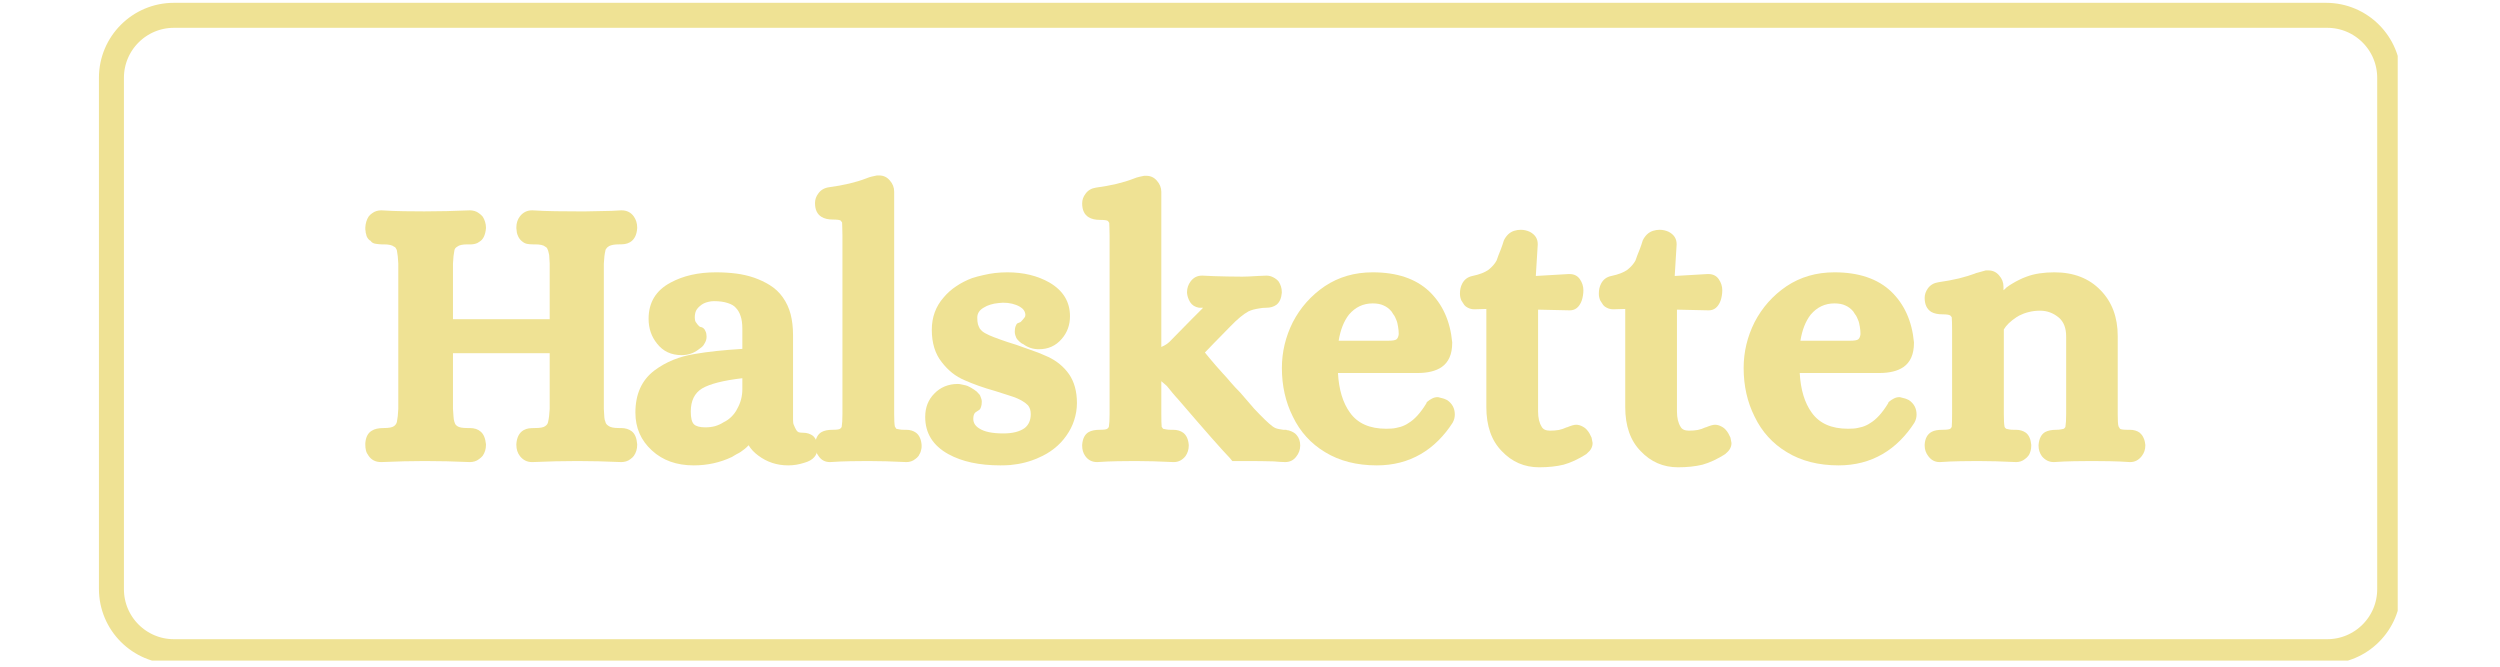<svg version="1.0" preserveAspectRatio="xMidYMid meet" height="80" viewBox="0 0 224.88 60" zoomAndPan="magnify" width="300" xmlns:xlink="http://www.w3.org/1999/xlink" xmlns="http://www.w3.org/2000/svg"><defs><g></g><clipPath id="f11f93f792"><path clip-rule="nonzero" d="M 8.844 0.254 L 215.734 0.254 L 215.734 59.457 L 8.844 59.457 Z M 8.844 0.254"></path></clipPath><clipPath id="4d96fa264b"><path clip-rule="nonzero" d="M 216.027 7 L 216.027 53 C 216.027 56.727 213.008 59.746 209.281 59.746 L 15.59 59.746 C 11.867 59.746 8.844 56.727 8.844 53 L 8.844 7 C 8.844 3.273 11.867 0.254 15.59 0.254 L 209.281 0.254 C 213.008 0.254 216.027 3.273 216.027 7 Z M 216.027 7"></path></clipPath></defs><g clip-path="url(#f11f93f792)"><g clip-path="url(#4d96fa264b)"><path stroke-miterlimit="4" stroke-opacity="1" stroke-width="6" stroke="#efe294" d="M 276.39 9.002 L 276.39 70.368 C 276.39 75.339 272.362 79.367 267.391 79.367 L 8.998 79.367 C 4.032 79.367 -0.002 75.339 -0.002 70.368 L -0.002 9.002 C -0.002 4.03 4.032 0.002 8.998 0.002 L 267.391 0.002 C 272.362 0.002 276.39 4.03 276.39 9.002 Z M 276.39 9.002" stroke-linejoin="miter" fill="none" transform="matrix(0.75, 0, 0, 0.75, 8.845, 0.252)" stroke-linecap="butt"></path></g></g><g fill-opacity="1" fill="#efe294"><g transform="translate(32.224, 40.665)"><g><path d="M 0.891 0.359 C 0.773 0.203 0.695 0.047 0.656 -0.109 C 0.613 -0.273 0.594 -0.445 0.594 -0.625 L 0.594 -0.688 C 0.594 -0.688 0.594 -0.711 0.594 -0.766 C 0.633 -1.328 0.832 -1.707 1.188 -1.906 C 1.426 -2.062 1.781 -2.141 2.25 -2.141 C 2.707 -2.141 3.016 -2.195 3.172 -2.312 C 3.316 -2.414 3.406 -2.547 3.438 -2.703 C 3.5 -2.992 3.539 -3.379 3.562 -3.859 L 3.562 -16.953 C 3.539 -17.43 3.5 -17.816 3.438 -18.109 C 3.438 -18.148 3.422 -18.191 3.391 -18.234 C 3.367 -18.285 3.344 -18.332 3.312 -18.375 C 3.281 -18.414 3.234 -18.445 3.172 -18.469 C 3.016 -18.602 2.707 -18.672 2.25 -18.672 L 2.047 -18.672 C 1.953 -18.672 1.875 -18.676 1.812 -18.688 C 1.75 -18.695 1.664 -18.707 1.562 -18.719 C 1.469 -18.727 1.375 -18.754 1.281 -18.797 C 1.195 -18.836 1.125 -18.906 1.062 -19 C 1.008 -19.02 0.961 -19.051 0.922 -19.094 C 0.879 -19.133 0.848 -19.172 0.828 -19.203 C 0.805 -19.242 0.781 -19.285 0.75 -19.328 C 0.727 -19.367 0.711 -19.406 0.703 -19.438 C 0.691 -19.477 0.68 -19.523 0.672 -19.578 C 0.66 -19.629 0.648 -19.664 0.641 -19.688 C 0.629 -19.707 0.625 -19.742 0.625 -19.797 C 0.625 -19.859 0.617 -19.898 0.609 -19.922 C 0.598 -19.941 0.594 -19.973 0.594 -20.016 C 0.594 -20.066 0.594 -20.102 0.594 -20.125 L 0.594 -20.188 C 0.613 -20.562 0.711 -20.891 0.891 -21.172 C 0.973 -21.285 1.078 -21.383 1.203 -21.469 C 1.328 -21.562 1.457 -21.629 1.594 -21.672 C 1.738 -21.711 1.879 -21.734 2.016 -21.734 L 2.047 -21.734 C 2.742 -21.691 3.414 -21.664 4.062 -21.656 C 4.719 -21.645 5.332 -21.641 5.906 -21.641 C 7.195 -21.641 8.562 -21.672 10 -21.734 L 10.031 -21.734 C 10.156 -21.734 10.289 -21.711 10.438 -21.672 C 10.582 -21.629 10.711 -21.562 10.828 -21.469 C 10.953 -21.383 11.062 -21.285 11.156 -21.172 C 11.258 -21.016 11.332 -20.852 11.375 -20.688 C 11.426 -20.531 11.453 -20.363 11.453 -20.188 L 11.453 -20.125 C 11.398 -19.508 11.203 -19.102 10.859 -18.906 C 10.742 -18.812 10.613 -18.75 10.469 -18.719 C 10.332 -18.688 10.223 -18.672 10.141 -18.672 C 10.066 -18.672 9.953 -18.672 9.797 -18.672 C 9.336 -18.672 9.031 -18.602 8.875 -18.469 C 8.719 -18.383 8.629 -18.266 8.609 -18.109 C 8.547 -17.816 8.504 -17.43 8.484 -16.953 L 8.484 -11.938 L 17.188 -11.938 L 17.188 -16.953 C 17.188 -17.035 17.18 -17.125 17.172 -17.219 C 17.16 -17.32 17.156 -17.41 17.156 -17.484 C 17.156 -17.566 17.148 -17.645 17.141 -17.719 C 17.129 -17.801 17.113 -17.867 17.094 -17.922 C 17.082 -17.984 17.066 -18.047 17.047 -18.109 C 17.023 -18.172 17 -18.234 16.969 -18.297 C 16.938 -18.367 16.875 -18.426 16.781 -18.469 C 16.633 -18.602 16.328 -18.672 15.859 -18.672 L 15.672 -18.672 C 15.473 -18.672 15.297 -18.688 15.141 -18.719 C 14.984 -18.75 14.828 -18.832 14.672 -18.969 C 14.547 -19.07 14.441 -19.207 14.359 -19.375 C 14.285 -19.539 14.242 -19.66 14.234 -19.734 C 14.223 -19.816 14.207 -19.945 14.188 -20.125 L 14.188 -20.188 C 14.188 -20.582 14.297 -20.922 14.516 -21.203 C 14.797 -21.555 15.156 -21.734 15.594 -21.734 L 15.641 -21.734 C 16.336 -21.691 17.023 -21.664 17.703 -21.656 C 18.391 -21.645 19.062 -21.641 19.719 -21.641 C 19.969 -21.641 20.211 -21.641 20.453 -21.641 C 20.691 -21.641 20.941 -21.645 21.203 -21.656 C 21.473 -21.664 21.734 -21.672 21.984 -21.672 C 22.234 -21.672 22.492 -21.676 22.766 -21.688 C 23.047 -21.695 23.328 -21.711 23.609 -21.734 L 23.656 -21.734 C 24.133 -21.734 24.504 -21.547 24.766 -21.172 C 24.961 -20.891 25.062 -20.562 25.062 -20.188 L 25.062 -20.125 C 25.02 -19.508 24.801 -19.086 24.406 -18.859 C 24.25 -18.773 24.098 -18.723 23.953 -18.703 C 23.816 -18.68 23.641 -18.672 23.422 -18.672 C 23.242 -18.672 23.086 -18.66 22.953 -18.641 C 22.828 -18.617 22.723 -18.594 22.641 -18.562 C 22.566 -18.539 22.508 -18.508 22.469 -18.469 C 22.395 -18.426 22.344 -18.379 22.312 -18.328 C 22.281 -18.285 22.254 -18.25 22.234 -18.219 C 22.211 -18.188 22.203 -18.148 22.203 -18.109 C 22.129 -17.816 22.082 -17.43 22.062 -16.953 L 22.062 -3.859 C 22.062 -3.773 22.066 -3.68 22.078 -3.578 C 22.086 -3.484 22.094 -3.395 22.094 -3.312 C 22.094 -3.238 22.098 -3.16 22.109 -3.078 C 22.117 -3.004 22.129 -2.938 22.141 -2.875 C 22.16 -2.82 22.18 -2.766 22.203 -2.703 C 22.223 -2.566 22.312 -2.445 22.469 -2.344 C 22.633 -2.207 22.953 -2.141 23.422 -2.141 L 23.609 -2.141 C 24.004 -2.141 24.328 -2.039 24.578 -1.844 C 24.859 -1.625 25.02 -1.238 25.062 -0.688 L 25.062 -0.625 C 25.062 -0.25 24.961 0.078 24.766 0.359 C 24.68 0.473 24.578 0.57 24.453 0.656 C 24.336 0.75 24.207 0.816 24.062 0.859 C 23.914 0.898 23.781 0.922 23.656 0.922 L 23.609 0.922 C 22.203 0.859 20.895 0.828 19.688 0.828 C 18.414 0.828 17.066 0.859 15.641 0.922 L 15.594 0.922 C 15.156 0.922 14.797 0.742 14.516 0.391 C 14.297 0.109 14.188 -0.227 14.188 -0.625 L 14.188 -0.688 C 14.227 -1.301 14.445 -1.723 14.844 -1.953 C 15 -2.035 15.148 -2.086 15.297 -2.109 C 15.453 -2.129 15.641 -2.141 15.859 -2.141 C 16.328 -2.141 16.633 -2.195 16.781 -2.312 C 16.938 -2.414 17.023 -2.547 17.047 -2.703 C 17.117 -2.992 17.164 -3.379 17.188 -3.859 L 17.188 -8.875 L 8.484 -8.875 L 8.484 -3.859 C 8.504 -3.598 8.52 -3.375 8.531 -3.188 C 8.539 -3 8.566 -2.836 8.609 -2.703 C 8.629 -2.641 8.656 -2.57 8.688 -2.5 C 8.719 -2.438 8.781 -2.375 8.875 -2.312 C 9.031 -2.195 9.336 -2.141 9.797 -2.141 L 10 -2.141 C 10.414 -2.141 10.742 -2.031 10.984 -1.812 C 11.242 -1.594 11.398 -1.219 11.453 -0.688 L 11.453 -0.625 C 11.453 -0.25 11.352 0.078 11.156 0.359 C 11.062 0.473 10.953 0.57 10.828 0.656 C 10.711 0.75 10.582 0.816 10.438 0.859 C 10.289 0.898 10.156 0.922 10.031 0.922 L 10 0.922 C 8.594 0.859 7.238 0.828 5.938 0.828 C 4.77 0.828 3.473 0.859 2.047 0.922 L 2.016 0.922 C 1.523 0.922 1.148 0.734 0.891 0.359 Z M 0.891 0.359"></path></g></g></g><g fill-opacity="1" fill="#efe294"><g transform="translate(56.829, 40.665)"><g><path d="M 1.781 -0.125 C 0.789 -1.031 0.297 -2.164 0.297 -3.531 C 0.297 -5.195 0.867 -6.461 2.016 -7.328 C 3.047 -8.098 4.266 -8.594 5.672 -8.812 C 6.797 -9.008 8.211 -9.16 9.922 -9.266 L 9.922 -11.078 C 9.922 -11.547 9.867 -11.926 9.766 -12.219 C 9.672 -12.52 9.523 -12.77 9.328 -12.969 C 9.18 -13.145 8.941 -13.285 8.609 -13.391 C 8.273 -13.504 7.859 -13.562 7.359 -13.562 C 7.18 -13.562 7.02 -13.539 6.875 -13.5 C 6.727 -13.469 6.586 -13.422 6.453 -13.359 C 6.328 -13.297 6.211 -13.219 6.109 -13.125 C 5.953 -13 5.832 -12.852 5.75 -12.688 C 5.676 -12.52 5.641 -12.316 5.641 -12.078 C 5.641 -11.898 5.672 -11.766 5.734 -11.672 C 5.848 -11.492 5.973 -11.352 6.109 -11.25 C 6.129 -11.25 6.176 -11.238 6.25 -11.219 C 6.32 -11.195 6.383 -11.16 6.438 -11.109 C 6.5 -11.066 6.555 -10.977 6.609 -10.844 C 6.672 -10.719 6.703 -10.555 6.703 -10.359 C 6.703 -10.16 6.648 -9.973 6.547 -9.797 C 6.453 -9.617 6.367 -9.504 6.297 -9.453 C 6.234 -9.398 6.125 -9.316 5.969 -9.203 C 5.531 -8.867 5.023 -8.703 4.453 -8.703 C 3.523 -8.703 2.789 -9.047 2.25 -9.734 C 1.738 -10.367 1.484 -11.113 1.484 -11.969 C 1.484 -13.445 2.145 -14.535 3.469 -15.234 C 4.602 -15.848 5.961 -16.156 7.547 -16.156 C 8.191 -16.156 8.797 -16.117 9.359 -16.047 C 9.93 -15.973 10.473 -15.848 10.984 -15.672 C 11.492 -15.492 11.957 -15.273 12.375 -15.016 C 12.852 -14.723 13.25 -14.352 13.562 -13.906 C 13.883 -13.457 14.117 -12.953 14.266 -12.391 C 14.41 -11.828 14.484 -11.203 14.484 -10.516 L 14.484 -2.875 C 14.484 -2.781 14.488 -2.691 14.5 -2.609 C 14.508 -2.535 14.531 -2.469 14.562 -2.406 C 14.594 -2.344 14.625 -2.27 14.656 -2.188 C 14.695 -2.113 14.738 -2.035 14.781 -1.953 C 14.844 -1.859 14.91 -1.797 14.984 -1.766 C 15.066 -1.734 15.195 -1.719 15.375 -1.719 C 15.75 -1.719 16.055 -1.617 16.297 -1.422 C 16.555 -1.18 16.688 -0.828 16.688 -0.359 C 16.688 0.316 16.289 0.766 15.5 0.984 C 15.02 1.141 14.535 1.219 14.047 1.219 C 13.035 1.219 12.133 0.922 11.344 0.328 C 10.988 0.066 10.703 -0.238 10.484 -0.594 C 10.379 -0.477 10.266 -0.367 10.141 -0.266 C 10.023 -0.172 9.906 -0.082 9.781 0 C 9.656 0.082 9.523 0.156 9.391 0.219 C 9.266 0.289 9.125 0.375 8.969 0.469 C 7.914 0.969 6.773 1.219 5.547 1.219 C 4.004 1.219 2.75 0.77 1.781 -0.125 Z M 8.25 -2.672 C 8.375 -2.734 8.5 -2.805 8.625 -2.891 C 8.75 -2.984 8.859 -3.078 8.953 -3.172 C 9.055 -3.273 9.148 -3.383 9.234 -3.5 C 9.328 -3.625 9.406 -3.754 9.469 -3.891 C 9.77 -4.422 9.922 -5.004 9.922 -5.641 L 9.922 -6.625 C 8.211 -6.426 7.004 -6.117 6.297 -5.703 C 5.617 -5.285 5.281 -4.594 5.281 -3.625 C 5.281 -3.051 5.375 -2.672 5.562 -2.484 C 5.75 -2.297 6.094 -2.203 6.594 -2.203 C 6.906 -2.203 7.195 -2.238 7.469 -2.312 C 7.75 -2.395 8.008 -2.516 8.25 -2.672 Z M 8.25 -2.672"></path></g></g></g><g fill-opacity="1" fill="#efe294"><g transform="translate(73.353, 40.665)"><g><path d="M 0.266 0.391 C 0.047 0.109 -0.062 -0.207 -0.062 -0.562 L -0.062 -0.625 C -0.02 -1.195 0.176 -1.582 0.531 -1.781 C 0.77 -1.914 1.098 -1.984 1.516 -1.984 C 1.891 -1.984 2.117 -2.016 2.203 -2.078 C 2.297 -2.16 2.344 -2.227 2.344 -2.281 C 2.383 -2.5 2.406 -2.867 2.406 -3.391 L 2.406 -19.5 C 2.406 -19.758 2.398 -19.988 2.391 -20.188 C 2.379 -20.383 2.375 -20.535 2.375 -20.641 L 2.25 -20.812 C 2.156 -20.875 1.922 -20.906 1.547 -20.906 C 1.129 -20.906 0.789 -20.984 0.531 -21.141 C 0.133 -21.379 -0.062 -21.797 -0.062 -22.391 C -0.062 -22.703 0.035 -22.988 0.234 -23.25 C 0.453 -23.562 0.77 -23.75 1.188 -23.812 C 2.508 -23.988 3.629 -24.254 4.547 -24.609 C 4.742 -24.691 4.922 -24.75 5.078 -24.781 C 5.234 -24.82 5.379 -24.852 5.516 -24.875 L 5.703 -24.875 C 6.098 -24.875 6.422 -24.723 6.672 -24.422 C 6.93 -24.129 7.062 -23.797 7.062 -23.422 L 7.062 -3.391 C 7.062 -2.867 7.082 -2.5 7.125 -2.281 L 7.25 -2.078 C 7.25 -2.078 7.27 -2.07 7.312 -2.062 C 7.363 -2.051 7.441 -2.035 7.547 -2.016 C 7.66 -1.992 7.797 -1.984 7.953 -1.984 L 8.141 -1.984 C 8.492 -1.984 8.789 -1.895 9.031 -1.719 C 9.32 -1.5 9.488 -1.133 9.531 -0.625 L 9.531 -0.562 C 9.531 -0.52 9.531 -0.473 9.531 -0.422 C 9.531 -0.379 9.523 -0.336 9.516 -0.297 C 9.504 -0.254 9.492 -0.207 9.484 -0.156 C 9.473 -0.113 9.461 -0.07 9.453 -0.031 C 9.441 0.008 9.426 0.051 9.406 0.094 C 9.383 0.145 9.359 0.191 9.328 0.234 C 9.305 0.273 9.285 0.316 9.266 0.359 C 9.18 0.473 9.078 0.57 8.953 0.656 C 8.836 0.75 8.711 0.816 8.578 0.859 C 8.441 0.898 8.312 0.922 8.188 0.922 L 8.141 0.922 C 6.867 0.859 5.727 0.828 4.719 0.828 C 4.227 0.828 3.695 0.832 3.125 0.844 C 2.562 0.852 1.957 0.879 1.312 0.922 L 1.281 0.922 C 0.844 0.922 0.504 0.742 0.266 0.391 Z M 0.266 0.391"></path></g></g></g><g fill-opacity="1" fill="#efe294"><g transform="translate(82.786, 40.665)"><g><path d="M 2.5 0.203 C 1.113 -0.566 0.422 -1.68 0.422 -3.141 C 0.422 -3.992 0.695 -4.695 1.25 -5.25 C 1.52 -5.531 1.832 -5.742 2.188 -5.891 C 2.551 -6.035 2.93 -6.109 3.328 -6.109 C 3.461 -6.109 3.586 -6.094 3.703 -6.062 C 3.828 -6.039 3.945 -6.016 4.062 -5.984 C 4.188 -5.953 4.301 -5.906 4.406 -5.844 C 4.52 -5.789 4.633 -5.723 4.75 -5.641 C 4.77 -5.641 4.816 -5.609 4.891 -5.547 C 4.973 -5.492 5.031 -5.453 5.062 -5.422 C 5.094 -5.391 5.141 -5.336 5.203 -5.266 C 5.273 -5.203 5.328 -5.141 5.359 -5.078 C 5.391 -5.016 5.422 -4.93 5.453 -4.828 C 5.492 -4.734 5.516 -4.629 5.516 -4.516 C 5.516 -4.316 5.488 -4.148 5.438 -4.016 C 5.395 -3.891 5.348 -3.812 5.297 -3.781 C 5.242 -3.75 5.172 -3.703 5.078 -3.641 C 4.992 -3.586 4.941 -3.551 4.922 -3.531 C 4.805 -3.414 4.75 -3.227 4.75 -2.969 C 4.75 -2.613 4.926 -2.328 5.281 -2.109 C 5.738 -1.805 6.461 -1.656 7.453 -1.656 C 8.285 -1.656 8.926 -1.816 9.375 -2.141 C 9.738 -2.43 9.922 -2.848 9.922 -3.391 C 9.922 -3.566 9.898 -3.719 9.859 -3.844 C 9.816 -3.969 9.754 -4.082 9.672 -4.188 C 9.535 -4.32 9.391 -4.438 9.234 -4.531 C 9.078 -4.633 8.898 -4.727 8.703 -4.812 C 8.484 -4.906 8.203 -5.004 7.859 -5.109 C 7.523 -5.223 7.148 -5.344 6.734 -5.469 C 6.18 -5.625 5.672 -5.785 5.203 -5.953 C 4.742 -6.117 4.336 -6.281 3.984 -6.438 C 3.566 -6.613 3.188 -6.836 2.844 -7.109 C 2.508 -7.379 2.195 -7.703 1.906 -8.078 C 1.312 -8.828 1.016 -9.797 1.016 -10.984 C 1.016 -12.109 1.367 -13.078 2.078 -13.891 C 2.41 -14.285 2.789 -14.625 3.219 -14.906 C 3.645 -15.195 4.125 -15.441 4.656 -15.641 C 4.977 -15.742 5.312 -15.832 5.656 -15.906 C 6 -15.988 6.348 -16.051 6.703 -16.094 C 7.066 -16.133 7.438 -16.156 7.812 -16.156 C 9.27 -16.156 10.535 -15.848 11.609 -15.234 C 12.836 -14.516 13.453 -13.504 13.453 -12.203 C 13.453 -11.41 13.203 -10.727 12.703 -10.156 C 12.172 -9.539 11.488 -9.234 10.656 -9.234 C 10.125 -9.234 9.648 -9.391 9.234 -9.703 C 9.211 -9.703 9.16 -9.727 9.078 -9.781 C 9.004 -9.832 8.953 -9.875 8.922 -9.906 C 8.891 -9.945 8.836 -10 8.766 -10.062 C 8.703 -10.125 8.656 -10.188 8.625 -10.25 C 8.594 -10.32 8.562 -10.406 8.531 -10.5 C 8.5 -10.602 8.484 -10.707 8.484 -10.812 C 8.484 -11.008 8.508 -11.176 8.562 -11.312 C 8.613 -11.445 8.664 -11.531 8.719 -11.562 C 8.781 -11.594 8.844 -11.617 8.906 -11.641 C 8.969 -11.66 9.008 -11.68 9.031 -11.703 C 9.145 -11.816 9.258 -11.953 9.375 -12.109 C 9.414 -12.148 9.438 -12.227 9.438 -12.344 C 9.414 -12.645 9.25 -12.883 8.938 -13.062 C 8.52 -13.301 8.016 -13.422 7.422 -13.422 L 7.031 -13.391 C 6.758 -13.367 6.516 -13.32 6.297 -13.25 C 6.078 -13.188 5.867 -13.094 5.672 -12.969 C 5.297 -12.75 5.109 -12.453 5.109 -12.078 C 5.109 -11.828 5.129 -11.625 5.172 -11.469 C 5.223 -11.32 5.281 -11.191 5.344 -11.078 C 5.406 -11.016 5.469 -10.945 5.531 -10.875 C 5.602 -10.812 5.691 -10.75 5.797 -10.688 C 5.91 -10.625 6.047 -10.555 6.203 -10.484 C 6.441 -10.379 6.766 -10.254 7.172 -10.109 C 7.578 -9.961 8.066 -9.801 8.641 -9.625 C 8.93 -9.52 9.207 -9.422 9.469 -9.328 C 9.727 -9.242 9.977 -9.156 10.219 -9.062 C 10.469 -8.977 10.695 -8.891 10.906 -8.797 C 11.113 -8.711 11.305 -8.629 11.484 -8.547 C 12.273 -8.172 12.898 -7.656 13.359 -7 C 13.836 -6.312 14.078 -5.441 14.078 -4.391 C 14.078 -3.859 13.992 -3.344 13.828 -2.844 C 13.672 -2.352 13.438 -1.891 13.125 -1.453 C 12.82 -1.016 12.457 -0.629 12.031 -0.297 C 11.613 0.035 11.145 0.312 10.625 0.531 C 9.852 0.883 9.004 1.102 8.078 1.188 C 7.797 1.207 7.5 1.219 7.188 1.219 C 5.281 1.219 3.719 0.879 2.5 0.203 Z M 2.5 0.203"></path></g></g></g><g fill-opacity="1" fill="#efe294"><g transform="translate(97.397, 40.665)"><g><path d="M 0.203 0.359 C 0.023 0.098 -0.062 -0.207 -0.062 -0.562 L -0.062 -0.625 C -0.02 -1.195 0.176 -1.582 0.531 -1.781 C 0.77 -1.914 1.098 -1.984 1.516 -1.984 C 1.891 -1.984 2.117 -2.016 2.203 -2.078 C 2.297 -2.16 2.344 -2.227 2.344 -2.281 C 2.383 -2.5 2.406 -2.867 2.406 -3.391 L 2.406 -19.453 C 2.406 -19.723 2.398 -19.957 2.391 -20.156 C 2.379 -20.352 2.375 -20.504 2.375 -20.609 L 2.25 -20.781 C 2.156 -20.844 1.922 -20.875 1.547 -20.875 C 1.129 -20.875 0.789 -20.953 0.531 -21.109 C 0.133 -21.348 -0.062 -21.766 -0.062 -22.359 C -0.062 -22.672 0.035 -22.957 0.234 -23.219 C 0.453 -23.531 0.77 -23.719 1.188 -23.781 C 2.508 -23.957 3.629 -24.223 4.547 -24.578 C 4.742 -24.66 4.922 -24.719 5.078 -24.75 C 5.234 -24.781 5.379 -24.812 5.516 -24.844 L 5.703 -24.844 C 6.098 -24.844 6.422 -24.691 6.672 -24.391 C 6.93 -24.098 7.062 -23.766 7.062 -23.391 L 7.062 -9.438 C 7.258 -9.52 7.43 -9.613 7.578 -9.719 C 7.734 -9.832 7.879 -9.969 8.016 -10.125 L 9.828 -11.969 L 10.75 -12.891 L 10.812 -12.969 C 10.75 -12.969 10.711 -12.969 10.703 -12.969 C 10.691 -12.969 10.676 -12.969 10.656 -12.969 L 10.453 -12.969 C 10.098 -13.031 9.832 -13.195 9.656 -13.469 C 9.488 -13.75 9.395 -14.031 9.375 -14.312 L 9.375 -14.375 C 9.375 -14.727 9.484 -15.051 9.703 -15.344 C 9.961 -15.688 10.301 -15.859 10.719 -15.859 L 10.781 -15.859 C 11.094 -15.836 11.438 -15.82 11.812 -15.812 C 12.188 -15.801 12.586 -15.789 13.016 -15.781 C 13.441 -15.77 13.883 -15.766 14.344 -15.766 C 14.633 -15.766 15.109 -15.785 15.766 -15.828 L 16.531 -15.859 C 16.75 -15.859 16.953 -15.805 17.141 -15.703 C 17.328 -15.609 17.484 -15.488 17.609 -15.344 C 17.805 -15.051 17.906 -14.727 17.906 -14.375 L 17.906 -14.312 C 17.863 -13.812 17.703 -13.453 17.422 -13.234 C 17.172 -13.055 16.875 -12.969 16.531 -12.969 C 16.281 -12.969 16.055 -12.945 15.859 -12.906 C 15.66 -12.875 15.484 -12.836 15.328 -12.797 C 15.18 -12.754 15.039 -12.703 14.906 -12.641 C 14.445 -12.391 13.898 -11.938 13.266 -11.281 L 11.812 -9.797 L 10.984 -8.938 C 11.117 -8.781 11.266 -8.602 11.422 -8.406 C 11.586 -8.207 11.766 -8 11.953 -7.781 C 12.141 -7.562 12.348 -7.328 12.578 -7.078 C 12.816 -6.828 13.062 -6.551 13.312 -6.25 C 13.562 -5.957 13.844 -5.656 14.156 -5.344 C 14.551 -4.883 14.848 -4.539 15.047 -4.312 C 15.242 -4.094 15.375 -3.941 15.438 -3.859 C 16.188 -3.066 16.723 -2.551 17.047 -2.312 C 17.141 -2.238 17.234 -2.18 17.328 -2.141 C 17.43 -2.098 17.539 -2.066 17.656 -2.047 C 17.781 -2.023 17.91 -2.004 18.047 -1.984 C 18.129 -1.984 18.219 -1.984 18.312 -1.984 C 18.332 -1.961 18.344 -1.953 18.344 -1.953 C 18.445 -1.953 18.547 -1.93 18.641 -1.891 C 18.742 -1.859 18.848 -1.812 18.953 -1.75 C 19.066 -1.688 19.16 -1.609 19.234 -1.516 C 19.453 -1.273 19.562 -0.957 19.562 -0.562 C 19.562 -0.188 19.438 0.148 19.188 0.453 C 18.945 0.766 18.617 0.922 18.203 0.922 C 17.984 0.922 17.633 0.898 17.156 0.859 C 16.707 0.836 15.598 0.828 13.828 0.828 L 13.453 0.828 L 13.234 0.562 C 12.566 -0.125 11.023 -1.875 8.609 -4.688 C 8.391 -4.926 8.207 -5.133 8.062 -5.312 C 7.914 -5.488 7.801 -5.629 7.719 -5.734 C 7.633 -5.848 7.578 -5.914 7.547 -5.938 C 7.461 -6.02 7.379 -6.094 7.297 -6.156 C 7.223 -6.227 7.145 -6.297 7.062 -6.359 L 7.062 -3.391 C 7.062 -2.867 7.07 -2.488 7.094 -2.25 L 7.219 -2.078 C 7.219 -2.078 7.238 -2.07 7.281 -2.062 C 7.332 -2.051 7.41 -2.035 7.516 -2.016 C 7.629 -1.992 7.766 -1.984 7.922 -1.984 L 8.109 -1.984 C 8.484 -1.984 8.789 -1.895 9.031 -1.719 C 9.32 -1.5 9.488 -1.133 9.531 -0.625 L 9.531 -0.562 C 9.531 -0.207 9.43 0.109 9.234 0.391 C 8.953 0.742 8.602 0.922 8.188 0.922 L 8.141 0.922 C 6.867 0.859 5.727 0.828 4.719 0.828 C 4.227 0.828 3.695 0.832 3.125 0.844 C 2.562 0.852 1.957 0.879 1.312 0.922 L 1.281 0.922 C 0.82 0.922 0.461 0.734 0.203 0.359 Z M 0.203 0.359"></path></g></g></g><g fill-opacity="1" fill="#efe294"><g transform="translate(114.779, 40.665)"><g><path d="M 4.422 0.031 C 3.141 -0.738 2.172 -1.805 1.516 -3.172 C 0.859 -4.484 0.531 -5.941 0.531 -7.547 C 0.531 -8.984 0.859 -10.359 1.516 -11.672 C 2.203 -12.992 3.16 -14.07 4.391 -14.906 C 5.641 -15.738 7.078 -16.156 8.703 -16.156 C 10.879 -16.156 12.57 -15.586 13.781 -14.453 C 14.988 -13.305 15.68 -11.773 15.859 -9.859 L 15.859 -9.797 C 15.859 -8.785 15.539 -8.062 14.906 -7.625 C 14.383 -7.27 13.66 -7.094 12.734 -7.094 L 5.578 -7.094 C 5.66 -5.594 6.02 -4.406 6.656 -3.531 C 7.344 -2.562 8.43 -2.078 9.922 -2.078 C 10.078 -2.078 10.234 -2.082 10.391 -2.094 C 10.547 -2.102 10.691 -2.125 10.828 -2.156 C 10.973 -2.188 11.102 -2.219 11.219 -2.25 C 11.344 -2.289 11.461 -2.336 11.578 -2.391 C 11.691 -2.441 11.801 -2.504 11.906 -2.578 C 12.457 -2.898 13 -3.492 13.531 -4.359 L 13.562 -4.453 L 13.625 -4.516 C 13.758 -4.629 13.898 -4.723 14.047 -4.797 C 14.203 -4.879 14.367 -4.922 14.547 -4.922 C 14.609 -4.922 14.68 -4.906 14.766 -4.875 C 14.859 -4.852 14.941 -4.832 15.016 -4.812 C 15.098 -4.789 15.172 -4.766 15.234 -4.734 C 15.305 -4.703 15.363 -4.676 15.406 -4.656 C 15.863 -4.344 16.094 -3.91 16.094 -3.359 C 16.094 -3.234 16.078 -3.109 16.047 -2.984 C 16.016 -2.859 15.961 -2.734 15.891 -2.609 C 15.523 -2.035 15.098 -1.504 14.609 -1.016 C 14.129 -0.535 13.602 -0.129 13.031 0.203 C 11.863 0.879 10.547 1.219 9.078 1.219 C 7.266 1.219 5.711 0.82 4.422 0.031 Z M 10.094 -10 C 10.488 -10 10.738 -10.039 10.844 -10.125 C 10.957 -10.219 11.023 -10.375 11.047 -10.594 C 11.047 -10.719 11.039 -10.832 11.031 -10.938 C 11.02 -11.051 11.004 -11.164 10.984 -11.281 C 10.961 -11.395 10.941 -11.5 10.922 -11.594 C 10.898 -11.695 10.867 -11.789 10.828 -11.875 C 10.797 -11.957 10.758 -12.039 10.719 -12.125 C 10.676 -12.219 10.625 -12.301 10.562 -12.375 C 10.508 -12.457 10.453 -12.547 10.391 -12.641 C 10.191 -12.879 9.957 -13.055 9.688 -13.172 C 9.426 -13.297 9.098 -13.359 8.703 -13.359 C 7.848 -13.359 7.133 -13.02 6.562 -12.344 C 6.102 -11.75 5.797 -10.969 5.641 -10 Z M 10.094 -10"></path></g></g></g><g fill-opacity="1" fill="#efe294"><g transform="translate(131.336, 40.665)"><g><path d="M 3.766 -0.062 C 2.836 -1.008 2.375 -2.332 2.375 -4.031 L 2.375 -12.859 L 1.281 -12.828 C 1.156 -12.828 1.023 -12.848 0.891 -12.891 C 0.754 -12.941 0.633 -13.004 0.531 -13.078 C 0.438 -13.148 0.359 -13.242 0.297 -13.359 C 0.234 -13.441 0.176 -13.531 0.125 -13.625 C 0.082 -13.727 0.051 -13.828 0.031 -13.922 C 0.008 -14.023 0 -14.133 0 -14.25 C 0 -14.582 0.066 -14.879 0.203 -15.141 C 0.398 -15.516 0.707 -15.742 1.125 -15.828 C 1.758 -15.961 2.242 -16.148 2.578 -16.391 C 2.898 -16.648 3.141 -16.926 3.297 -17.219 C 3.336 -17.352 3.391 -17.5 3.453 -17.656 C 3.523 -17.82 3.602 -18.02 3.688 -18.25 C 3.781 -18.488 3.867 -18.75 3.953 -19.031 C 4.047 -19.227 4.172 -19.406 4.328 -19.562 C 4.492 -19.719 4.676 -19.828 4.875 -19.891 C 5.07 -19.953 5.27 -19.984 5.469 -19.984 C 5.758 -19.984 6.035 -19.922 6.297 -19.797 C 6.766 -19.547 7 -19.18 7 -18.703 L 7 -18.641 L 6.828 -15.828 L 9.766 -16 L 9.859 -16 C 10.273 -16 10.586 -15.844 10.797 -15.531 C 11.004 -15.227 11.109 -14.898 11.109 -14.547 C 11.109 -14.211 11.055 -13.895 10.953 -13.594 C 10.734 -13.02 10.379 -12.734 9.891 -12.734 L 7.031 -12.797 L 7.031 -3.625 C 7.031 -3.051 7.141 -2.594 7.359 -2.25 C 7.484 -2.02 7.734 -1.906 8.109 -1.906 C 8.398 -1.906 8.664 -1.926 8.906 -1.969 C 9.145 -2.02 9.375 -2.098 9.594 -2.203 L 9.625 -2.203 C 10 -2.359 10.273 -2.438 10.453 -2.438 C 10.648 -2.438 10.844 -2.383 11.031 -2.281 C 11.219 -2.188 11.367 -2.062 11.484 -1.906 C 11.609 -1.758 11.727 -1.551 11.844 -1.281 C 11.844 -1.281 11.875 -1.117 11.938 -0.797 C 11.938 -0.441 11.773 -0.133 11.453 0.125 L 11.375 0.203 C 10.656 0.66 9.973 0.977 9.328 1.156 C 8.691 1.312 7.957 1.391 7.125 1.391 C 5.801 1.391 4.68 0.906 3.766 -0.062 Z M 3.766 -0.062"></path></g></g></g><g fill-opacity="1" fill="#efe294"><g transform="translate(143.836, 40.665)"><g><path d="M 3.766 -0.062 C 2.836 -1.008 2.375 -2.332 2.375 -4.031 L 2.375 -12.859 L 1.281 -12.828 C 1.156 -12.828 1.023 -12.848 0.891 -12.891 C 0.754 -12.941 0.633 -13.004 0.531 -13.078 C 0.438 -13.148 0.359 -13.242 0.297 -13.359 C 0.234 -13.441 0.176 -13.531 0.125 -13.625 C 0.082 -13.727 0.051 -13.828 0.031 -13.922 C 0.008 -14.023 0 -14.133 0 -14.25 C 0 -14.582 0.066 -14.879 0.203 -15.141 C 0.398 -15.516 0.707 -15.742 1.125 -15.828 C 1.758 -15.961 2.242 -16.148 2.578 -16.391 C 2.898 -16.648 3.141 -16.926 3.297 -17.219 C 3.336 -17.352 3.391 -17.5 3.453 -17.656 C 3.523 -17.82 3.602 -18.02 3.688 -18.25 C 3.781 -18.488 3.867 -18.75 3.953 -19.031 C 4.047 -19.227 4.172 -19.406 4.328 -19.562 C 4.492 -19.719 4.676 -19.828 4.875 -19.891 C 5.07 -19.953 5.27 -19.984 5.469 -19.984 C 5.758 -19.984 6.035 -19.922 6.297 -19.797 C 6.766 -19.547 7 -19.18 7 -18.703 L 7 -18.641 L 6.828 -15.828 L 9.766 -16 L 9.859 -16 C 10.273 -16 10.586 -15.844 10.797 -15.531 C 11.004 -15.227 11.109 -14.898 11.109 -14.547 C 11.109 -14.211 11.055 -13.895 10.953 -13.594 C 10.734 -13.02 10.379 -12.734 9.891 -12.734 L 7.031 -12.797 L 7.031 -3.625 C 7.031 -3.051 7.141 -2.594 7.359 -2.25 C 7.484 -2.02 7.734 -1.906 8.109 -1.906 C 8.398 -1.906 8.664 -1.926 8.906 -1.969 C 9.145 -2.02 9.375 -2.098 9.594 -2.203 L 9.625 -2.203 C 10 -2.359 10.273 -2.438 10.453 -2.438 C 10.648 -2.438 10.844 -2.383 11.031 -2.281 C 11.219 -2.188 11.367 -2.062 11.484 -1.906 C 11.609 -1.758 11.727 -1.551 11.844 -1.281 C 11.844 -1.281 11.875 -1.117 11.938 -0.797 C 11.938 -0.441 11.773 -0.133 11.453 0.125 L 11.375 0.203 C 10.656 0.66 9.973 0.977 9.328 1.156 C 8.691 1.312 7.957 1.391 7.125 1.391 C 5.801 1.391 4.68 0.906 3.766 -0.062 Z M 3.766 -0.062"></path></g></g></g><g fill-opacity="1" fill="#efe294"><g transform="translate(156.337, 40.665)"><g><path d="M 4.422 0.031 C 3.141 -0.738 2.172 -1.805 1.516 -3.172 C 0.859 -4.484 0.531 -5.941 0.531 -7.547 C 0.531 -8.984 0.859 -10.359 1.516 -11.672 C 2.203 -12.992 3.16 -14.07 4.391 -14.906 C 5.641 -15.738 7.078 -16.156 8.703 -16.156 C 10.879 -16.156 12.57 -15.586 13.781 -14.453 C 14.988 -13.305 15.68 -11.773 15.859 -9.859 L 15.859 -9.797 C 15.859 -8.785 15.539 -8.062 14.906 -7.625 C 14.383 -7.27 13.66 -7.094 12.734 -7.094 L 5.578 -7.094 C 5.66 -5.594 6.02 -4.406 6.656 -3.531 C 7.344 -2.562 8.43 -2.078 9.922 -2.078 C 10.078 -2.078 10.234 -2.082 10.391 -2.094 C 10.547 -2.102 10.691 -2.125 10.828 -2.156 C 10.973 -2.188 11.102 -2.219 11.219 -2.25 C 11.344 -2.289 11.461 -2.336 11.578 -2.391 C 11.691 -2.441 11.801 -2.504 11.906 -2.578 C 12.457 -2.898 13 -3.492 13.531 -4.359 L 13.562 -4.453 L 13.625 -4.516 C 13.758 -4.629 13.898 -4.723 14.047 -4.797 C 14.203 -4.879 14.367 -4.922 14.547 -4.922 C 14.609 -4.922 14.68 -4.906 14.766 -4.875 C 14.859 -4.852 14.941 -4.832 15.016 -4.812 C 15.098 -4.789 15.172 -4.766 15.234 -4.734 C 15.305 -4.703 15.363 -4.676 15.406 -4.656 C 15.863 -4.344 16.094 -3.91 16.094 -3.359 C 16.094 -3.234 16.078 -3.109 16.047 -2.984 C 16.016 -2.859 15.961 -2.734 15.891 -2.609 C 15.523 -2.035 15.098 -1.504 14.609 -1.016 C 14.129 -0.535 13.602 -0.129 13.031 0.203 C 11.863 0.879 10.547 1.219 9.078 1.219 C 7.266 1.219 5.711 0.82 4.422 0.031 Z M 10.094 -10 C 10.488 -10 10.738 -10.039 10.844 -10.125 C 10.957 -10.219 11.023 -10.375 11.047 -10.594 C 11.047 -10.719 11.039 -10.832 11.031 -10.938 C 11.02 -11.051 11.004 -11.164 10.984 -11.281 C 10.961 -11.395 10.941 -11.5 10.922 -11.594 C 10.898 -11.695 10.867 -11.789 10.828 -11.875 C 10.797 -11.957 10.758 -12.039 10.719 -12.125 C 10.676 -12.219 10.625 -12.301 10.562 -12.375 C 10.508 -12.457 10.453 -12.547 10.391 -12.641 C 10.191 -12.879 9.957 -13.055 9.688 -13.172 C 9.426 -13.297 9.098 -13.359 8.703 -13.359 C 7.848 -13.359 7.133 -13.02 6.562 -12.344 C 6.102 -11.75 5.797 -10.969 5.641 -10 Z M 10.094 -10"></path></g></g></g><g fill-opacity="1" fill="#efe294"><g transform="translate(172.894, 40.665)"><g><path d="M 0.594 0.391 C 0.375 0.109 0.266 -0.207 0.266 -0.562 L 0.266 -0.625 C 0.266 -0.625 0.266 -0.633 0.266 -0.656 C 0.305 -1.227 0.523 -1.613 0.922 -1.812 C 1.141 -1.926 1.457 -1.984 1.875 -1.984 C 2.25 -1.984 2.484 -2.016 2.578 -2.078 C 2.641 -2.141 2.68 -2.195 2.703 -2.25 C 2.723 -2.488 2.734 -2.867 2.734 -3.391 L 2.734 -10.953 C 2.734 -11.484 2.723 -11.867 2.703 -12.109 C 2.68 -12.148 2.641 -12.203 2.578 -12.266 C 2.484 -12.336 2.25 -12.375 1.875 -12.375 C 1.457 -12.375 1.117 -12.445 0.859 -12.594 C 0.461 -12.844 0.266 -13.266 0.266 -13.859 C 0.266 -14.16 0.363 -14.445 0.562 -14.719 C 0.781 -15.02 1.098 -15.203 1.516 -15.266 C 2.172 -15.359 2.785 -15.473 3.359 -15.609 C 3.93 -15.754 4.426 -15.906 4.844 -16.062 L 4.875 -16.094 L 4.922 -16.094 C 5.316 -16.207 5.598 -16.285 5.766 -16.328 L 6 -16.328 C 6.395 -16.328 6.719 -16.176 6.969 -15.875 C 7.227 -15.582 7.359 -15.25 7.359 -14.875 L 7.359 -14.547 C 7.379 -14.566 7.406 -14.586 7.438 -14.609 C 7.469 -14.629 7.492 -14.648 7.516 -14.672 C 7.535 -14.703 7.555 -14.727 7.578 -14.75 C 7.609 -14.77 7.633 -14.789 7.656 -14.812 C 7.832 -14.945 8.016 -15.066 8.203 -15.172 C 8.391 -15.285 8.582 -15.391 8.781 -15.484 C 8.977 -15.586 9.195 -15.68 9.438 -15.766 C 9.789 -15.898 10.18 -16 10.609 -16.062 C 11.035 -16.125 11.477 -16.156 11.938 -16.156 C 13.676 -16.156 15.062 -15.617 16.094 -14.547 C 17.125 -13.492 17.641 -12.117 17.641 -10.422 L 17.641 -3.391 C 17.641 -3.129 17.645 -2.898 17.656 -2.703 C 17.664 -2.504 17.688 -2.363 17.719 -2.281 L 17.844 -2.078 C 17.926 -2.016 18.156 -1.984 18.531 -1.984 L 18.734 -1.984 C 19.086 -1.984 19.383 -1.895 19.625 -1.719 C 19.758 -1.602 19.863 -1.469 19.938 -1.312 C 20.008 -1.164 20.051 -1.055 20.062 -0.984 C 20.082 -0.922 20.102 -0.801 20.125 -0.625 L 20.125 -0.562 C 20.125 -0.207 20.016 0.109 19.797 0.391 C 19.523 0.742 19.18 0.922 18.766 0.922 L 18.734 0.922 C 18.098 0.879 17.492 0.852 16.922 0.844 C 16.348 0.832 15.812 0.828 15.312 0.828 C 14.82 0.828 14.289 0.832 13.719 0.844 C 13.145 0.852 12.539 0.879 11.906 0.922 L 11.875 0.922 C 11.457 0.922 11.102 0.742 10.812 0.391 C 10.613 0.109 10.516 -0.207 10.516 -0.562 L 10.516 -0.625 C 10.566 -1.195 10.766 -1.582 11.109 -1.781 C 11.359 -1.914 11.691 -1.984 12.109 -1.984 C 12.266 -1.984 12.395 -1.992 12.5 -2.016 C 12.613 -2.035 12.691 -2.051 12.734 -2.062 C 12.773 -2.07 12.797 -2.078 12.797 -2.078 C 12.891 -2.16 12.938 -2.227 12.938 -2.281 C 12.977 -2.5 13 -2.867 13 -3.391 L 13 -10.391 C 13 -11.141 12.781 -11.703 12.344 -12.078 C 11.852 -12.492 11.289 -12.703 10.656 -12.703 C 10.281 -12.703 9.938 -12.66 9.625 -12.578 C 9.32 -12.504 9.039 -12.398 8.781 -12.266 C 8.727 -12.242 8.691 -12.223 8.672 -12.203 C 8.648 -12.18 8.625 -12.164 8.594 -12.156 C 8.562 -12.145 8.535 -12.129 8.516 -12.109 C 7.984 -11.754 7.609 -11.391 7.391 -11.016 L 7.391 -3.391 C 7.391 -2.867 7.41 -2.5 7.453 -2.281 C 7.453 -2.227 7.5 -2.16 7.594 -2.078 C 7.594 -2.078 7.613 -2.07 7.656 -2.062 C 7.695 -2.051 7.77 -2.035 7.875 -2.016 C 7.988 -1.992 8.125 -1.984 8.281 -1.984 L 8.484 -1.984 C 8.828 -1.984 9.125 -1.895 9.375 -1.719 C 9.656 -1.5 9.816 -1.133 9.859 -0.625 L 9.859 -0.562 C 9.859 -0.469 9.852 -0.383 9.844 -0.312 C 9.832 -0.238 9.816 -0.16 9.797 -0.078 C 9.773 -0.004 9.75 0.066 9.719 0.141 C 9.688 0.223 9.645 0.297 9.594 0.359 C 9.508 0.473 9.406 0.57 9.281 0.656 C 9.164 0.75 9.039 0.816 8.906 0.859 C 8.77 0.898 8.641 0.922 8.516 0.922 L 8.484 0.922 C 7.203 0.859 6.055 0.828 5.047 0.828 C 4.566 0.828 4.039 0.832 3.469 0.844 C 2.895 0.852 2.289 0.879 1.656 0.922 L 1.609 0.922 C 1.191 0.922 0.852 0.742 0.594 0.391 Z M 0.594 0.391"></path></g></g></g></svg>